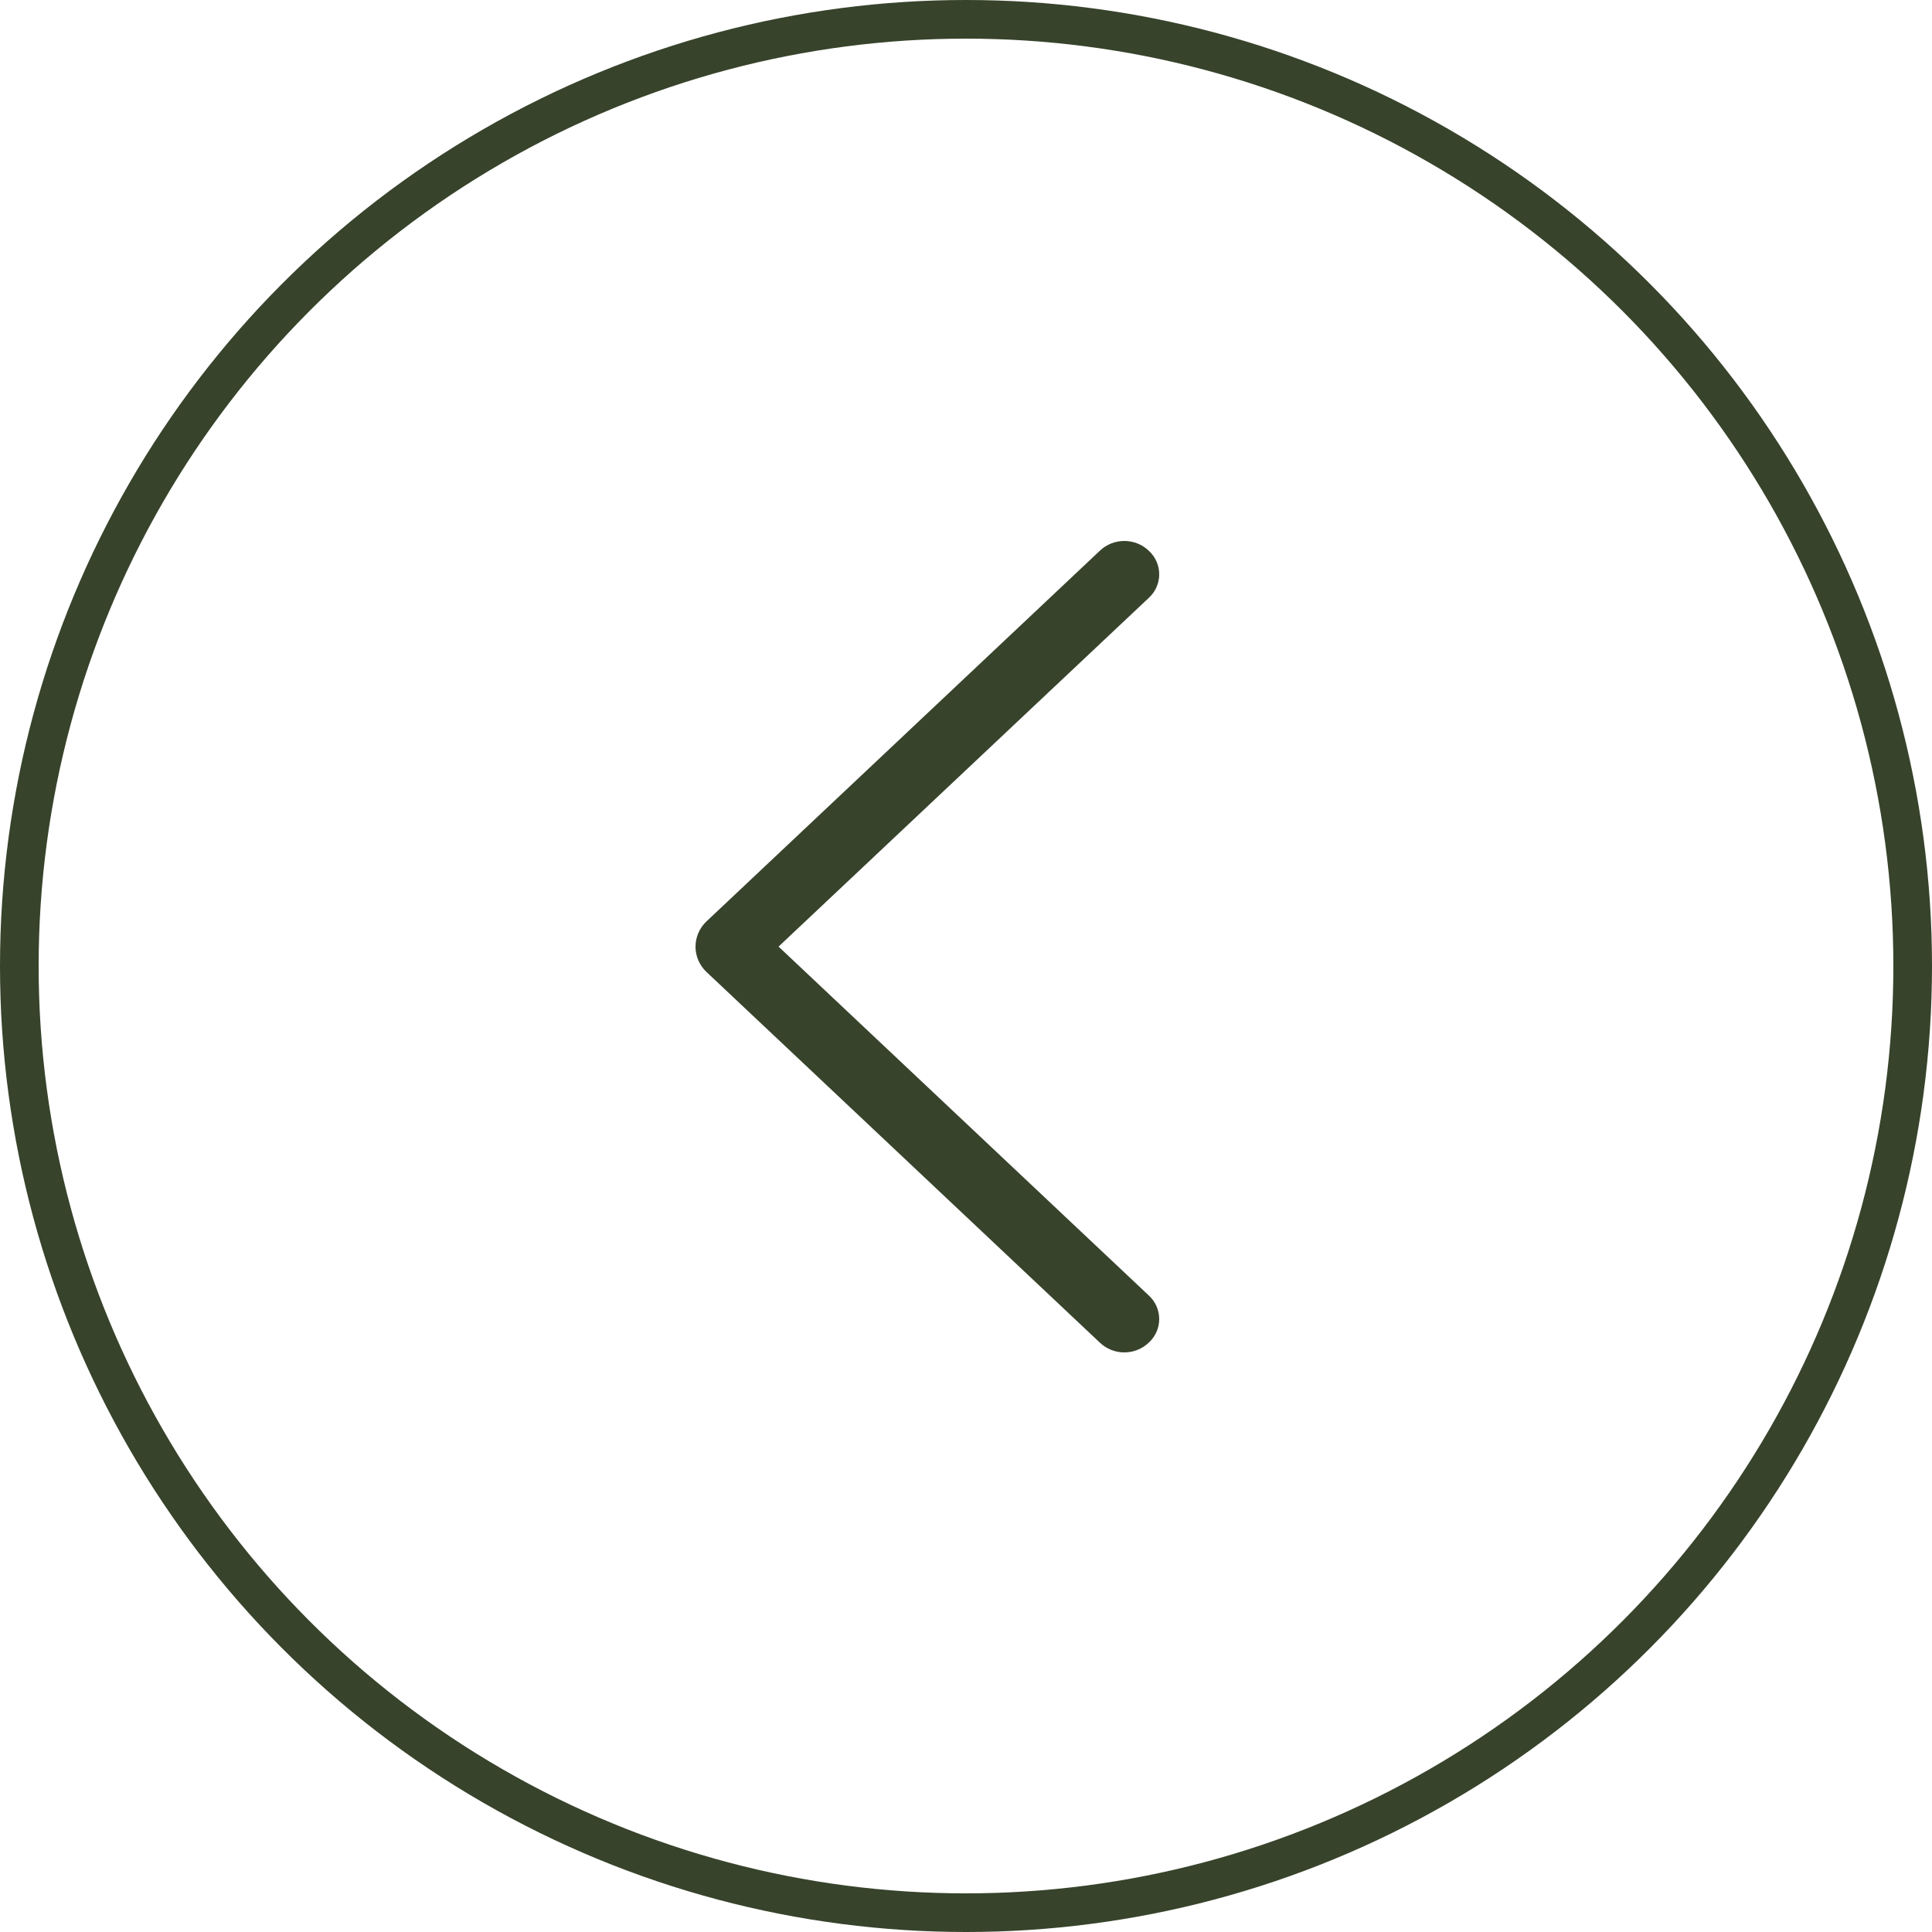 <?xml version="1.0" encoding="UTF-8"?> <svg xmlns="http://www.w3.org/2000/svg" width="50" height="50" viewBox="0 0 50 50" fill="none"><circle cx="25" cy="25" r="24.5" stroke="#37432B"></circle><path d="M18.283 25.154L28.467 34.75C28.637 34.911 28.862 35 29.097 35C29.332 35 29.558 34.911 29.727 34.75L29.738 34.74C29.821 34.662 29.887 34.568 29.932 34.465C29.977 34.361 30 34.25 30 34.137C30 34.024 29.977 33.913 29.932 33.809C29.887 33.705 29.821 33.612 29.738 33.534L20.149 24.498L29.738 15.466C29.821 15.388 29.887 15.295 29.932 15.191C29.977 15.087 30 14.976 30 14.863C30 14.75 29.977 14.639 29.932 14.535C29.887 14.432 29.821 14.338 29.738 14.26L29.727 14.25C29.558 14.089 29.332 14 29.097 14C28.862 14 28.637 14.089 28.467 14.25L18.283 23.846C18.194 23.93 18.123 24.032 18.074 24.144C18.025 24.257 18 24.378 18 24.5C18 24.622 18.025 24.743 18.074 24.856C18.123 24.968 18.194 25.07 18.283 25.154Z" fill="#37432B"></path></svg> 
